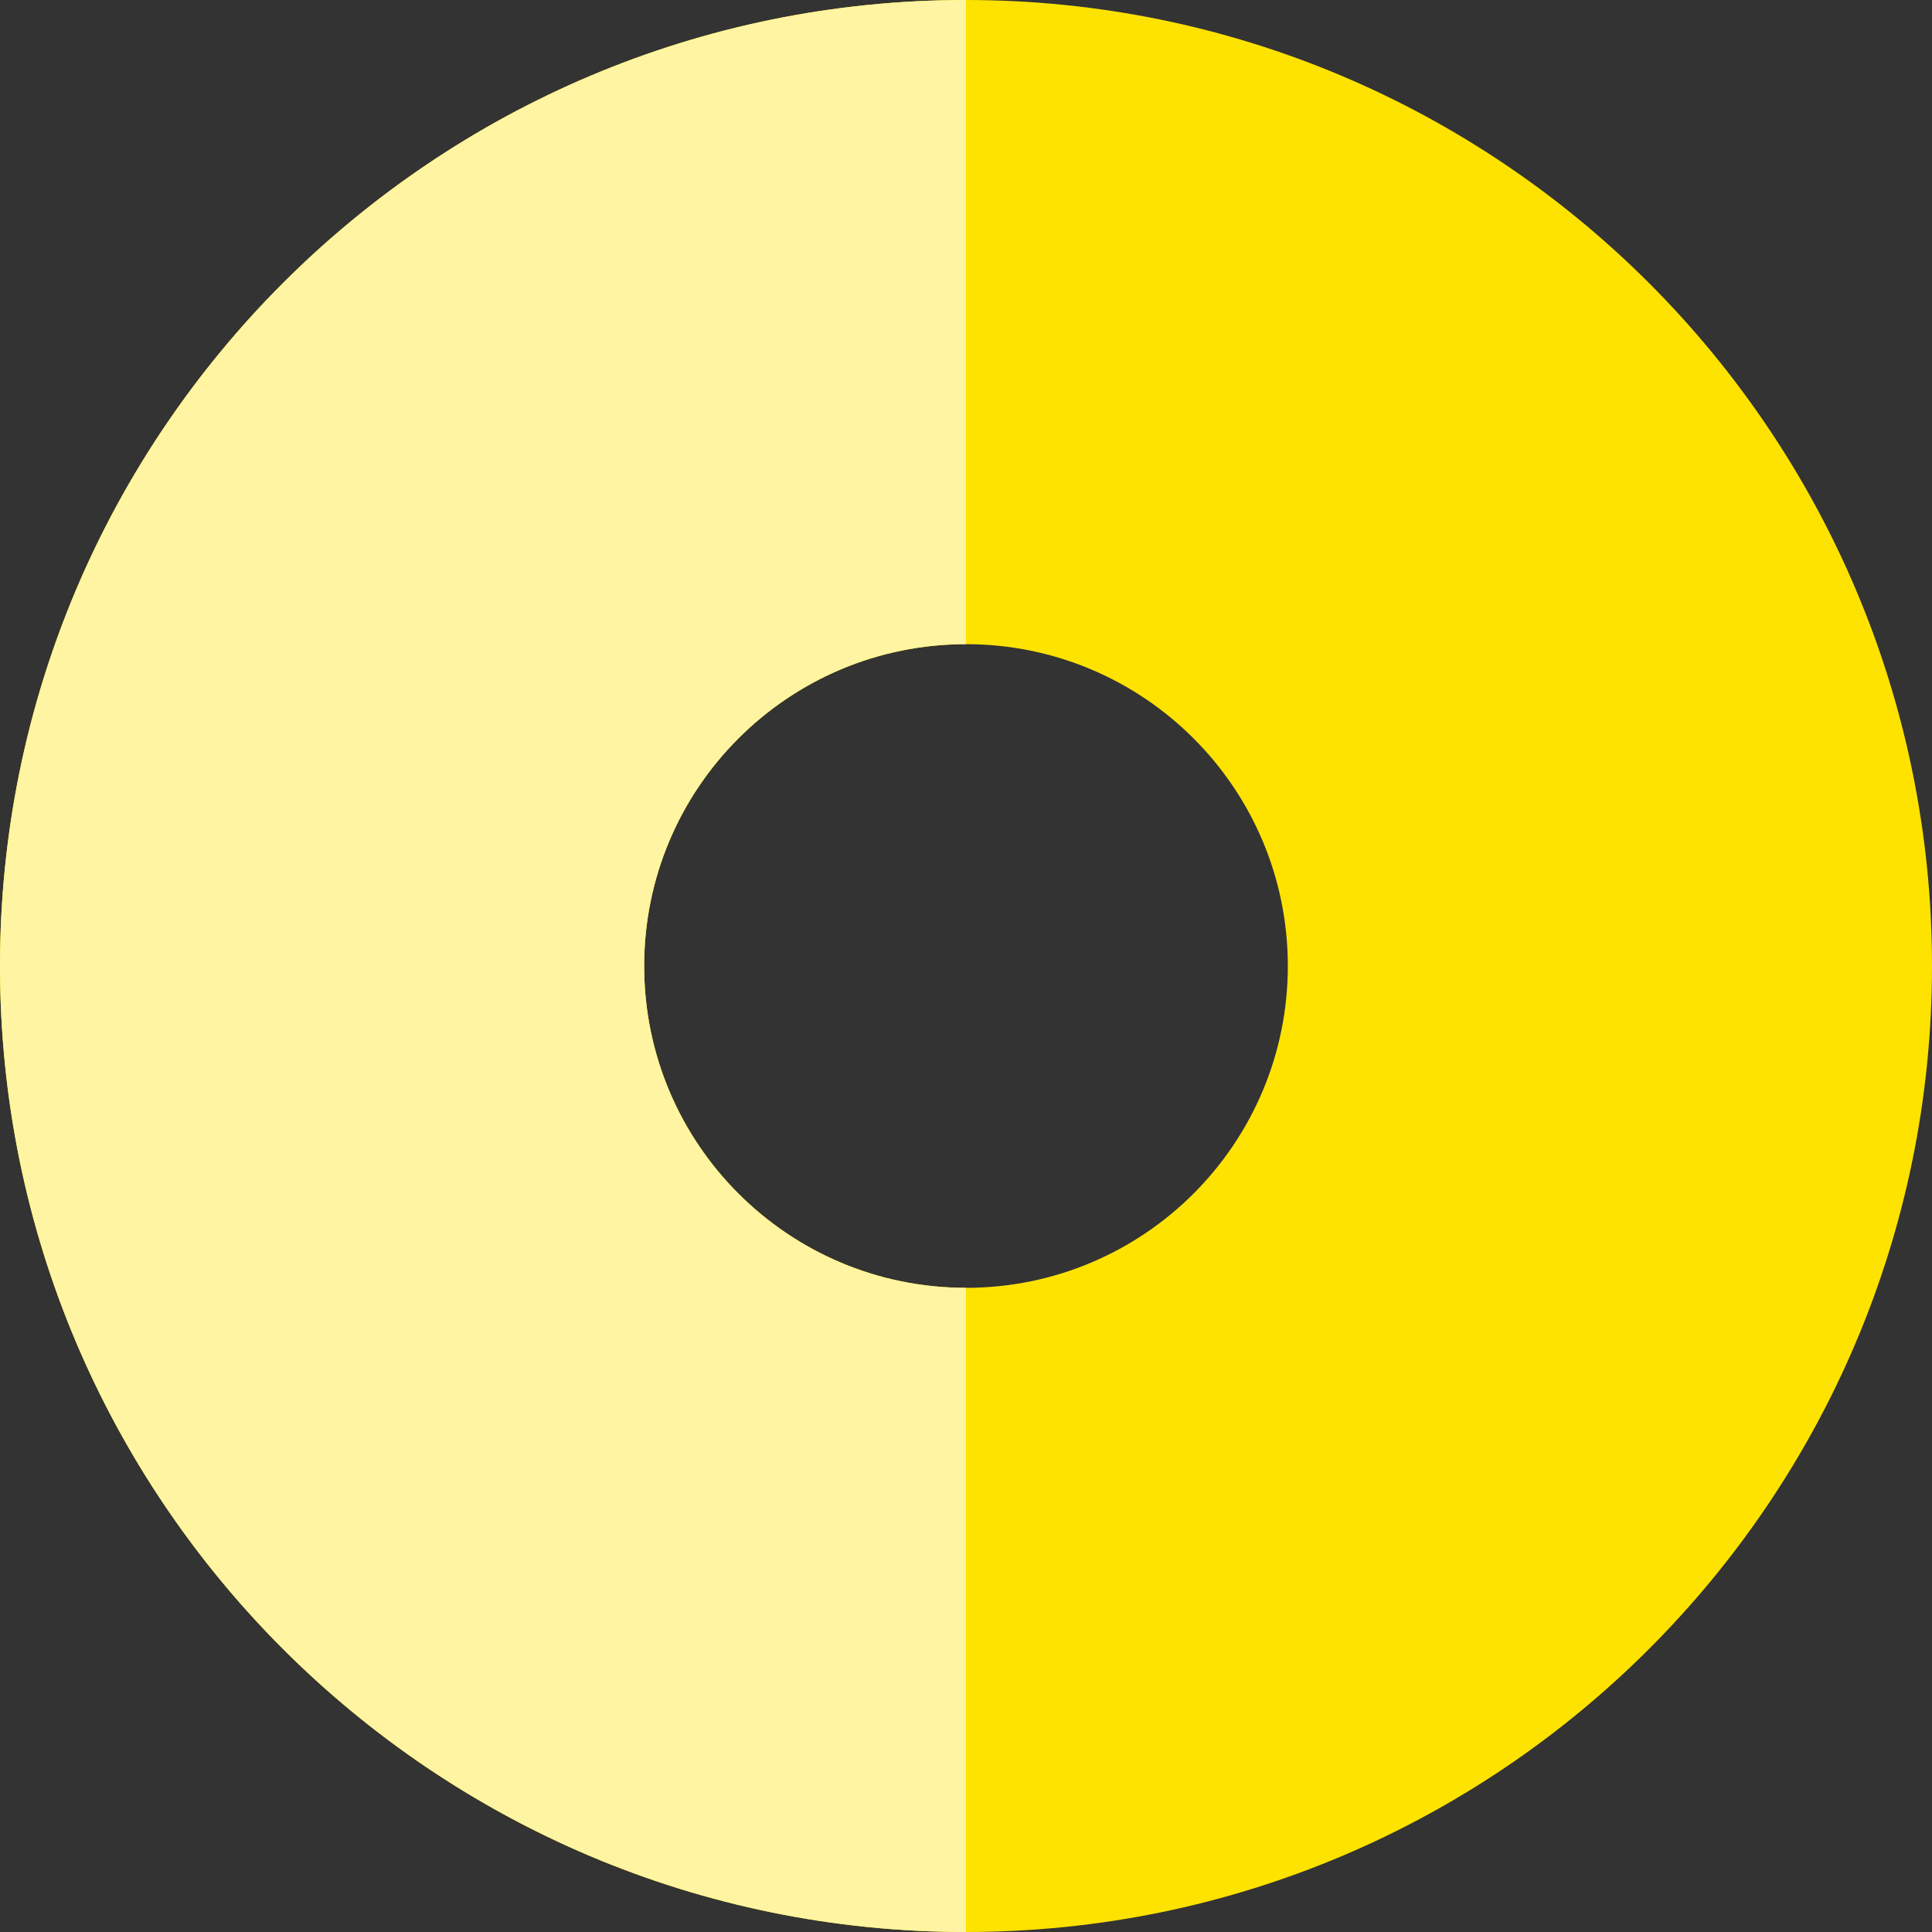 <?xml version="1.0" encoding="UTF-8"?> <!-- Creator: CorelDRAW 2019 (64-Bit) --> <svg xmlns="http://www.w3.org/2000/svg" xmlns:xlink="http://www.w3.org/1999/xlink" xmlns:xodm="http://www.corel.com/coreldraw/odm/2003" xml:space="preserve" width="15mm" height="15mm" style="shape-rendering:geometricPrecision; text-rendering:geometricPrecision; image-rendering:optimizeQuality; fill-rule:evenodd; clip-rule:evenodd" viewBox="0 0 37.82 37.82"><rect x="0" y="0" width="37.82" height="37.82" fill="#333333" stroke="none"/> <defs> <style type="text/css"> <![CDATA[ .fil0 {fill:#FFE300} .fil1 {fill:#FFF4A1} ]]> </style> </defs> <g id="Слой_x0020_1">  <path class="fil0" d="M18.91 0c10.44,0 18.91,8.47 18.91,18.91 0,10.44 -8.47,18.91 -18.91,18.91 -10.44,0 -18.91,-8.47 -18.91,-18.91 0,-10.44 8.47,-18.91 18.91,-18.91zm0 12.61c3.48,0 6.3,2.82 6.3,6.3 0,3.48 -2.82,6.3 -6.3,6.3 -3.48,0 -6.3,-2.82 -6.3,-6.3 0,-3.48 2.82,-6.3 6.3,-6.3z"></path> <path class="fil1" d="M18.91 37.82c-10.44,0 -18.91,-8.47 -18.91,-18.91 0,-10.44 8.47,-18.91 18.91,-18.91l0 12.61c-3.48,0 -6.3,2.82 -6.3,6.3 0,3.48 2.82,6.3 6.3,6.3l0 12.61z"></path> </g> </svg> 